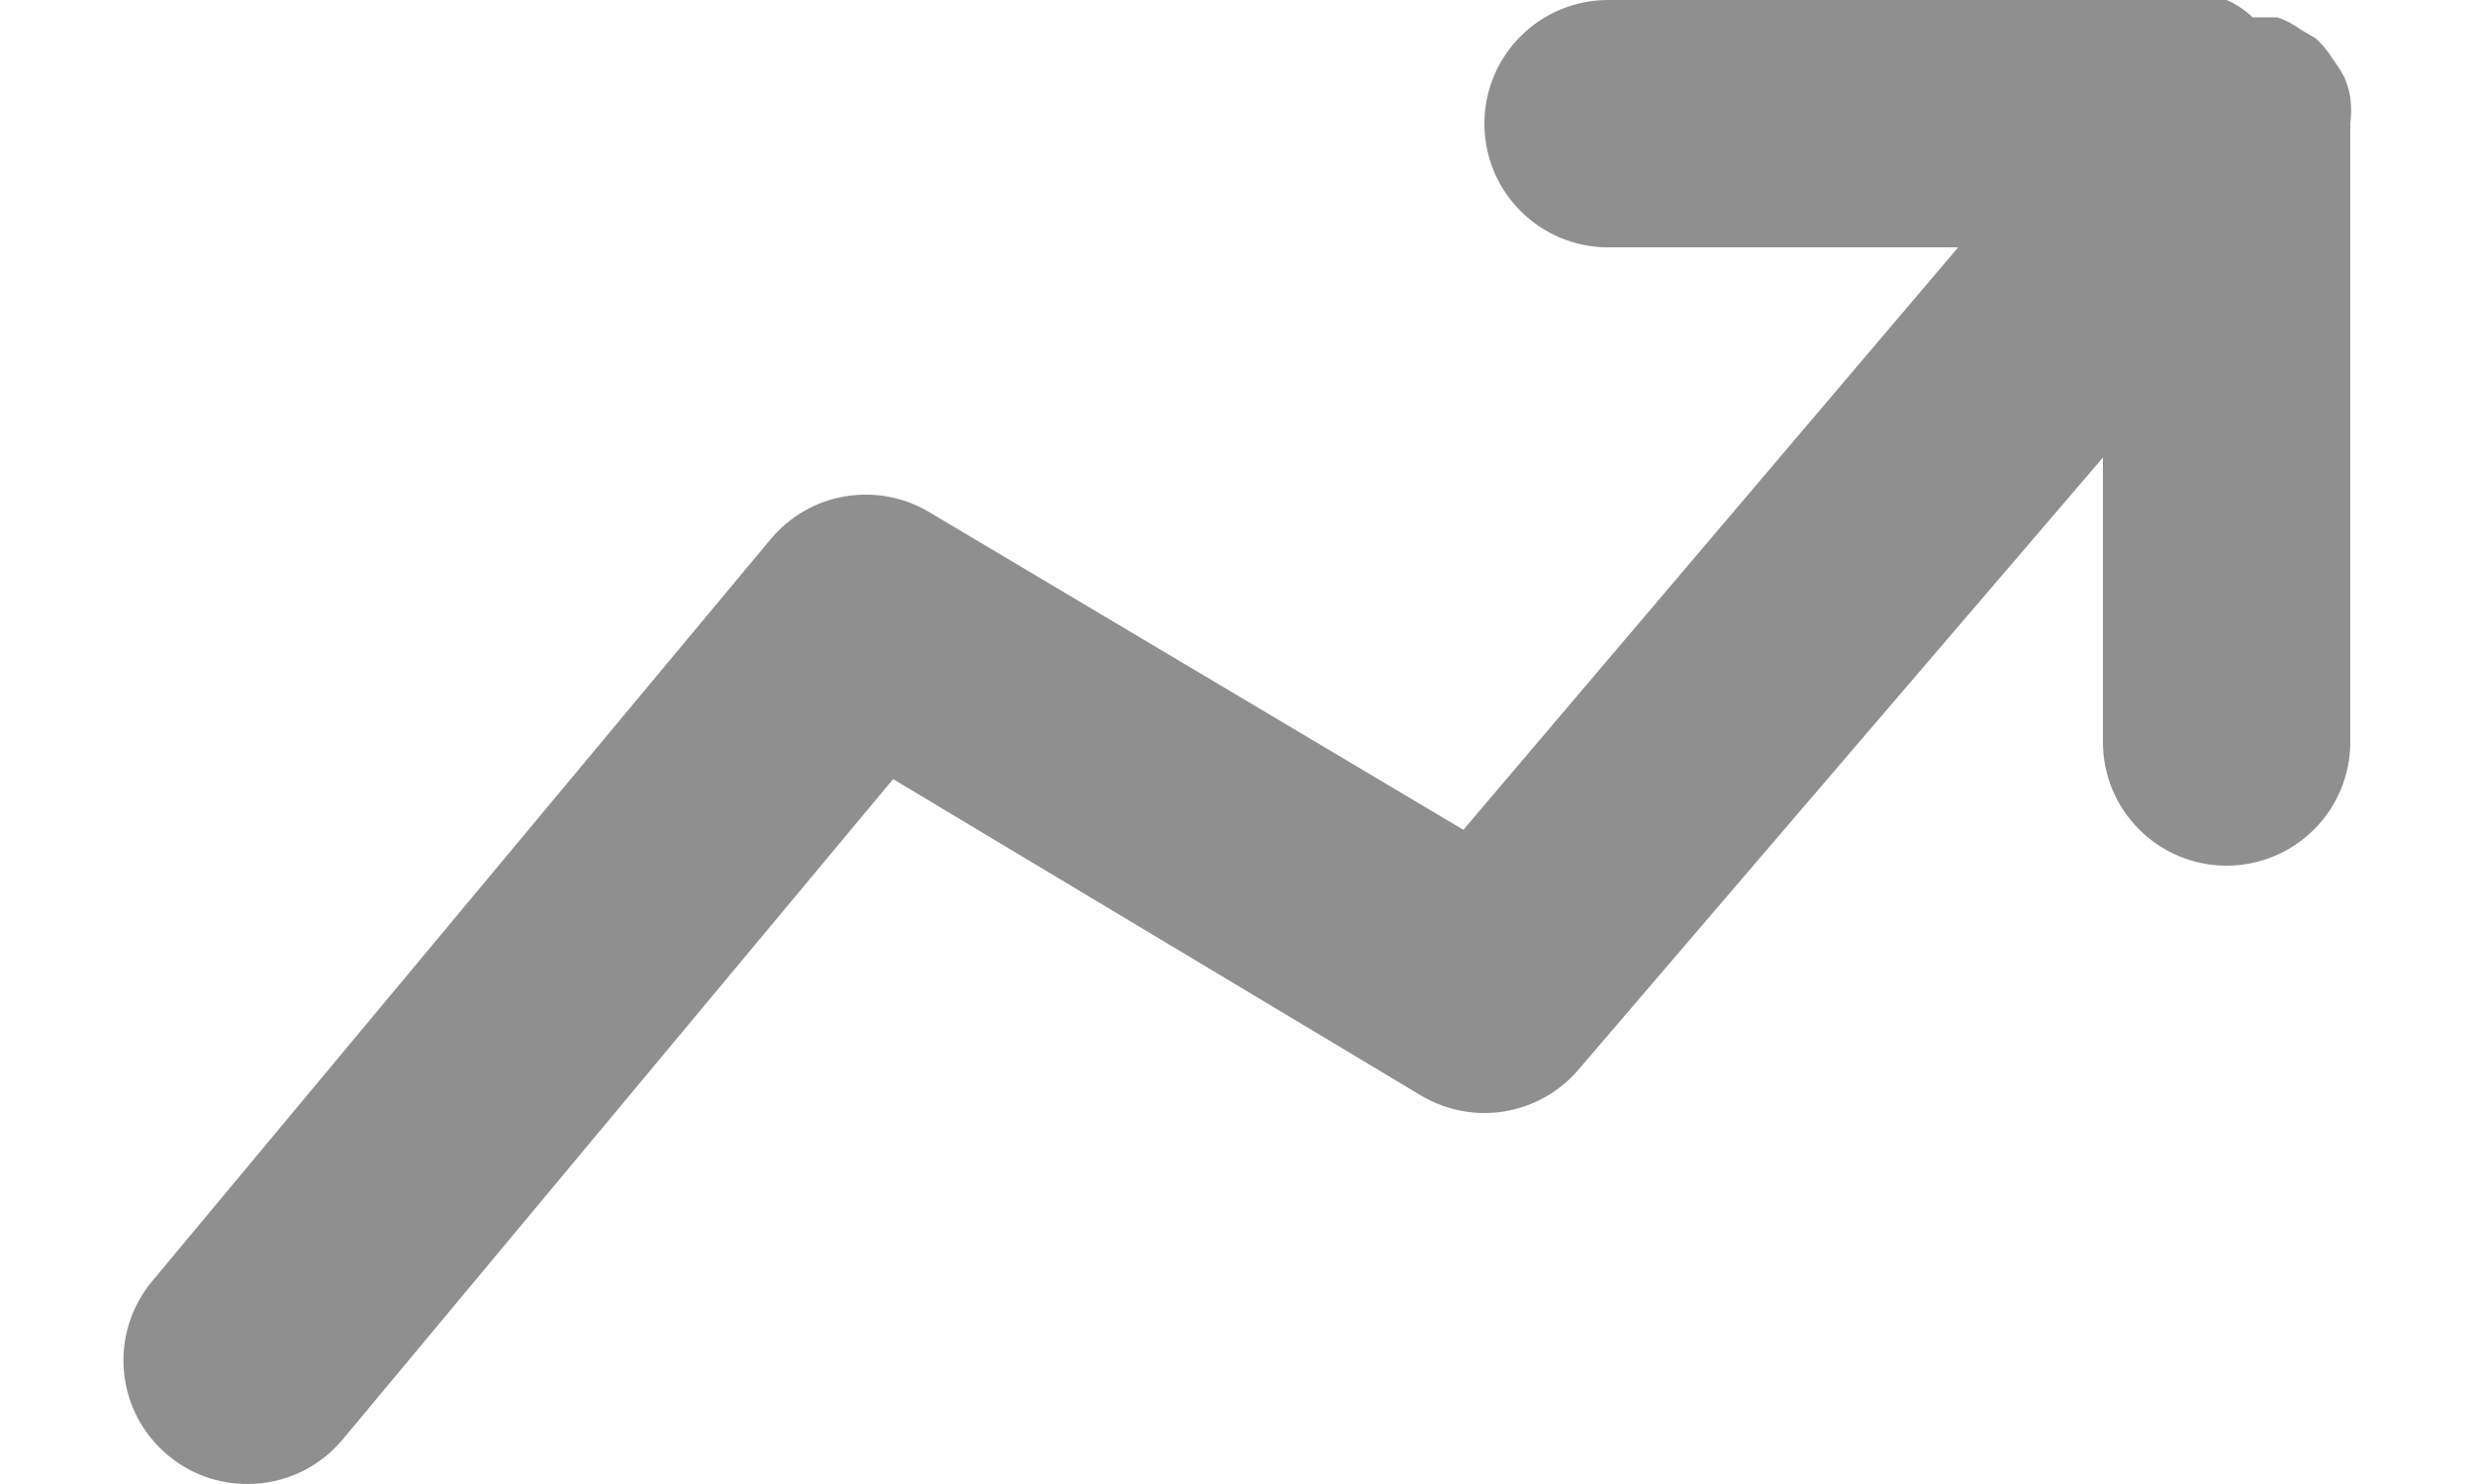 <svg width="20" height="12" viewBox="0 0 20 12" fill="none" xmlns="http://www.w3.org/2000/svg">
    <path d="M19 1C19.009 0.93 19.009 0.86 19 0.79C18.991 0.731 18.974 0.674 18.95 0.62C18.923 0.571 18.893 0.524 18.86 0.48C18.822 0.417 18.775 0.359 18.72 0.31L18.6 0.24C18.542 0.197 18.478 0.163 18.41 0.14H18.21C18.149 0.081 18.078 0.034 18 0H13C12.735 0 12.48 0.105 12.293 0.293C12.105 0.48 12 0.735 12 1C12 1.265 12.105 1.52 12.293 1.707C12.48 1.895 12.735 2 13 2H15.83L11.83 6.71L7.51 4.14C7.305 4.018 7.064 3.974 6.829 4.014C6.595 4.054 6.382 4.177 6.23 4.36L1.23 10.36C1.146 10.461 1.082 10.578 1.043 10.703C1.004 10.829 0.99 10.961 1.002 11.092C1.014 11.223 1.052 11.35 1.113 11.467C1.175 11.583 1.259 11.686 1.36 11.77C1.54 11.919 1.766 12.001 2 12C2.147 12 2.292 11.968 2.425 11.906C2.558 11.844 2.676 11.753 2.77 11.64L7.22 6.3L11.49 8.86C11.692 8.98 11.931 9.025 12.163 8.987C12.395 8.948 12.607 8.829 12.76 8.65L17 3.7V6C17 6.265 17.105 6.52 17.293 6.707C17.48 6.895 17.735 7 18 7C18.265 7 18.519 6.895 18.707 6.707C18.895 6.52 19 6.265 19 6V1Z" fill="#8F8F8F"/>
</svg>